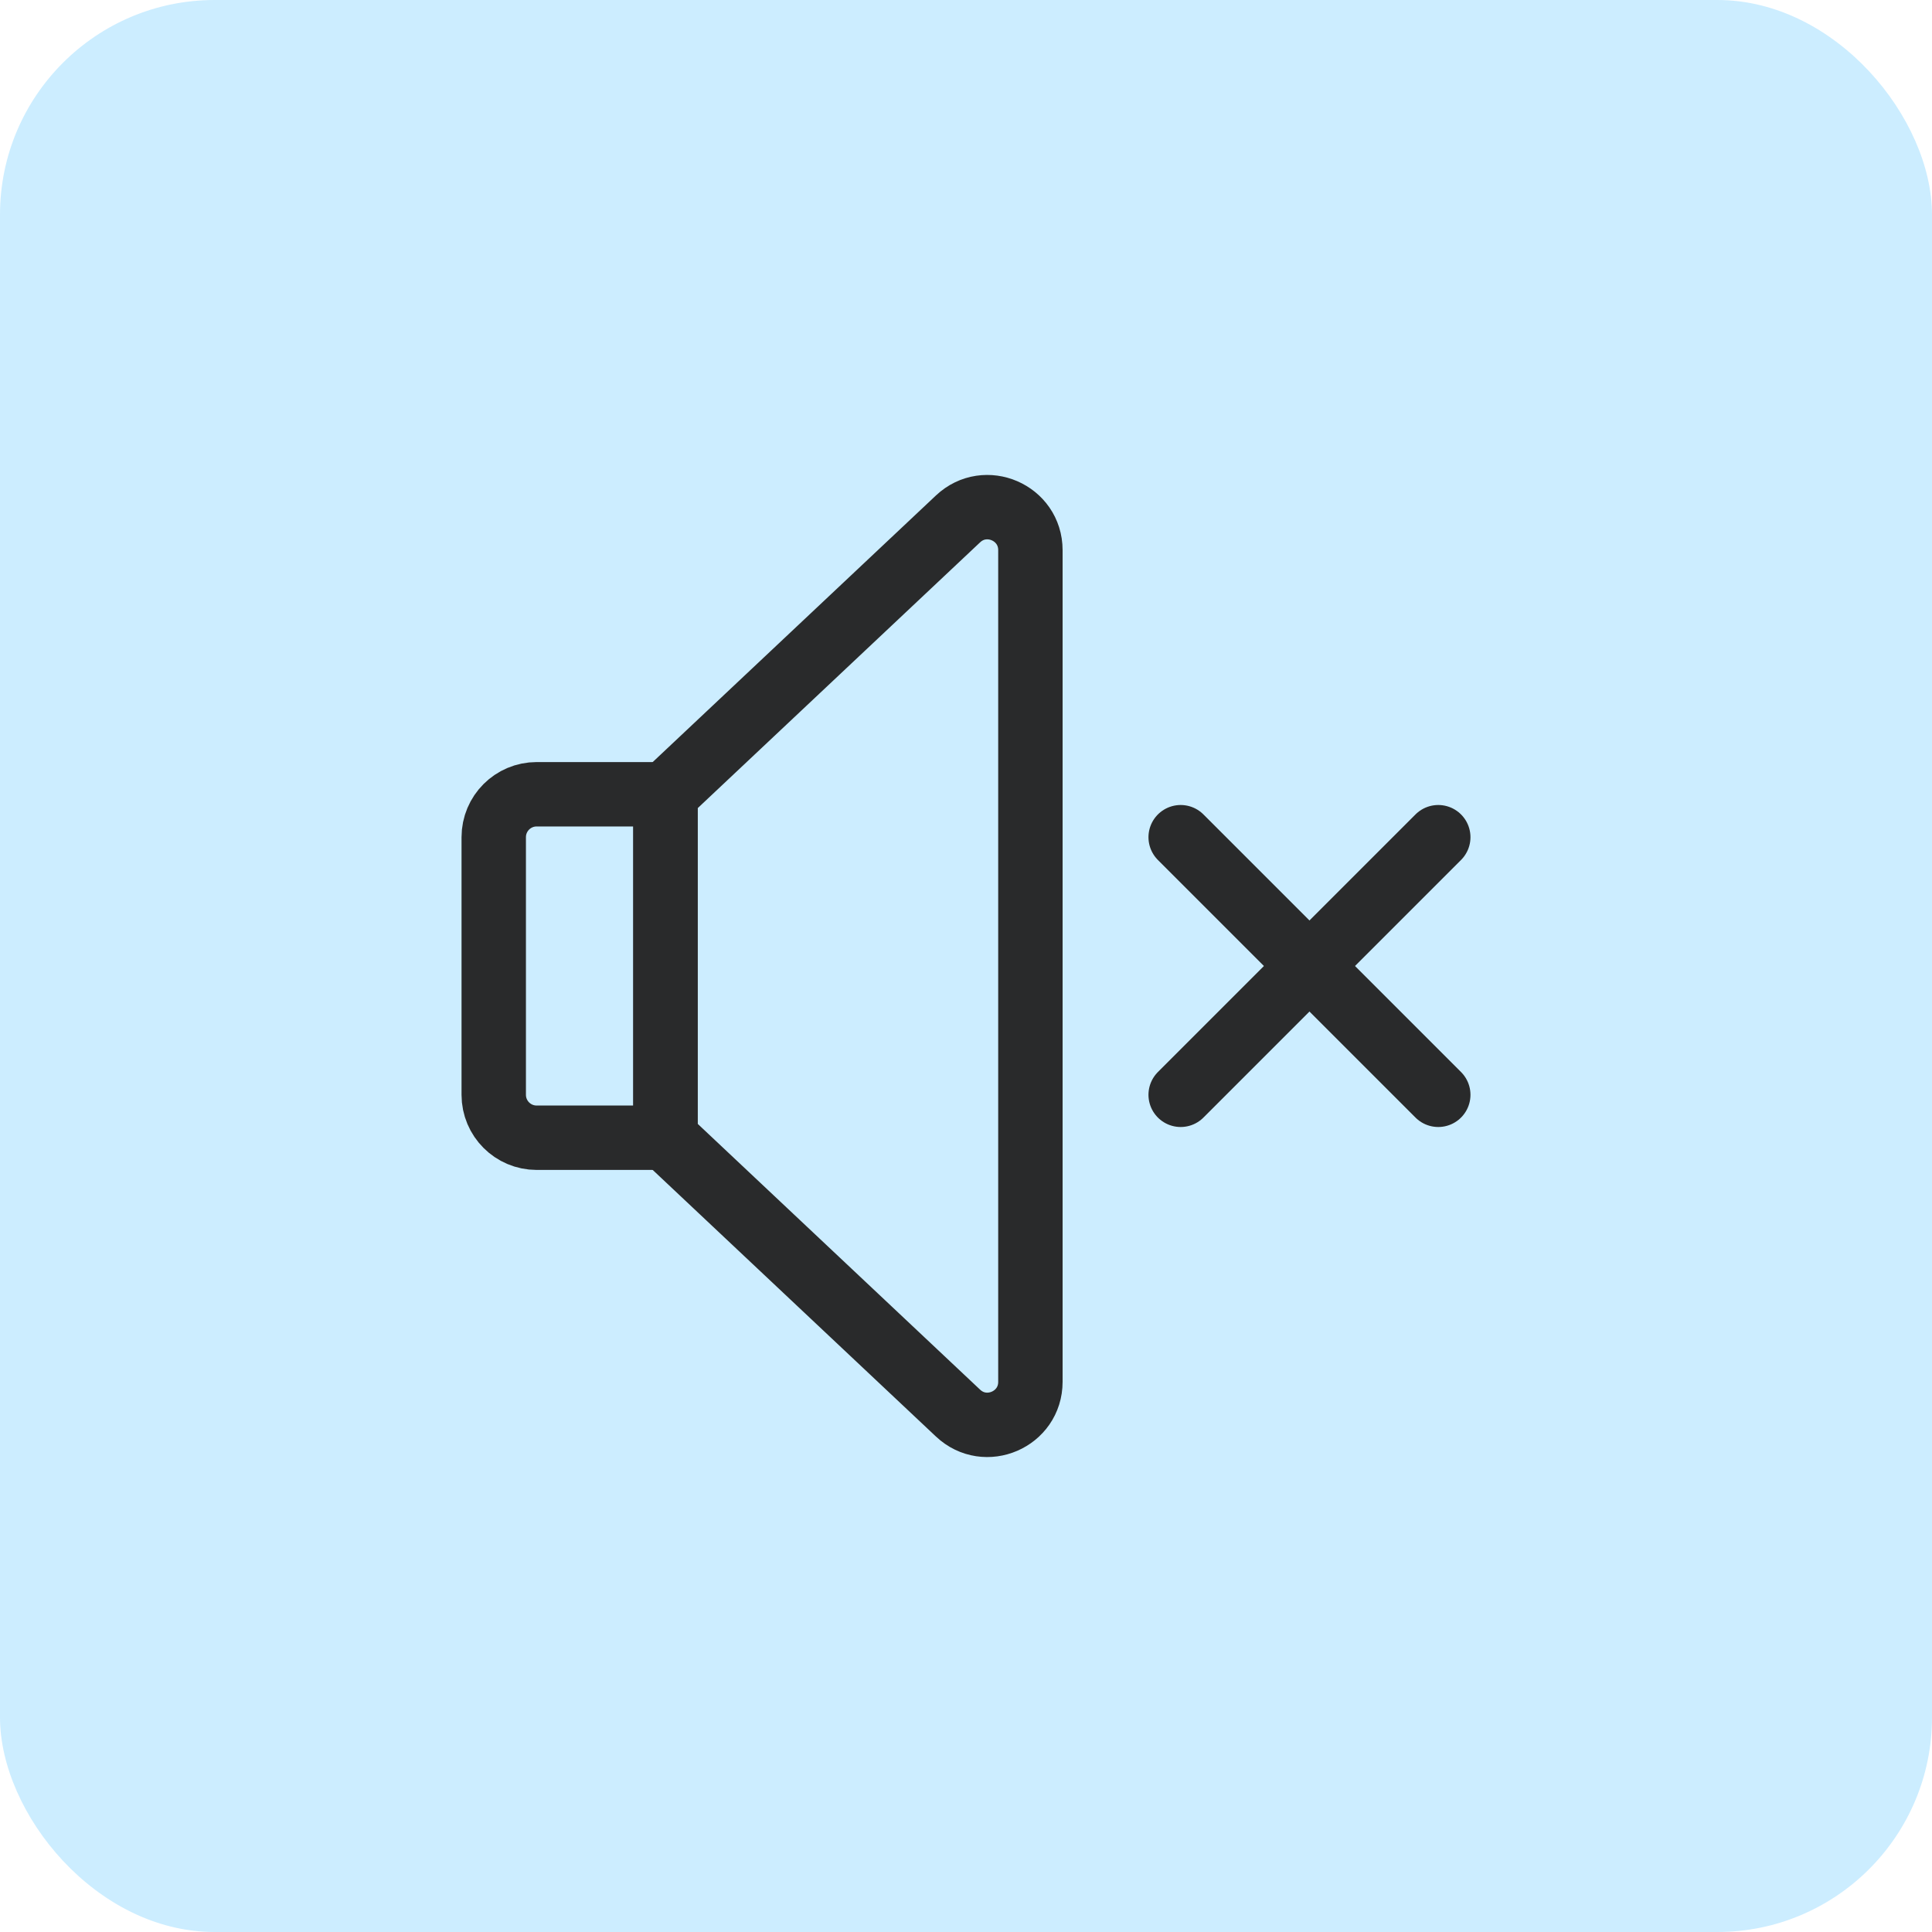 <svg width="90" height="90" viewBox="0 0 90 90" fill="none" xmlns="http://www.w3.org/2000/svg">
<rect width="90" height="90" rx="10" fill="#CCEDFF"/>
<path d="M23 39C23 37.895 23.895 37 25 37H31V53H25C23.895 53 23 52.105 23 51V39Z" stroke="#292A2B" stroke-width="3"/>
<path d="M48 25.629C48 23.876 45.906 22.971 44.629 24.172L31 37V53L44.629 65.828C45.906 67.029 48 66.124 48 64.371V25.629Z" stroke="#292A2B" stroke-width="3"/>
<path d="M67 51L55 39" stroke="#292A2B" stroke-width="3" stroke-linecap="round"/>
<path d="M67 39L55 51" stroke="#292A2B" stroke-width="3" stroke-linecap="round"/>
</svg>

